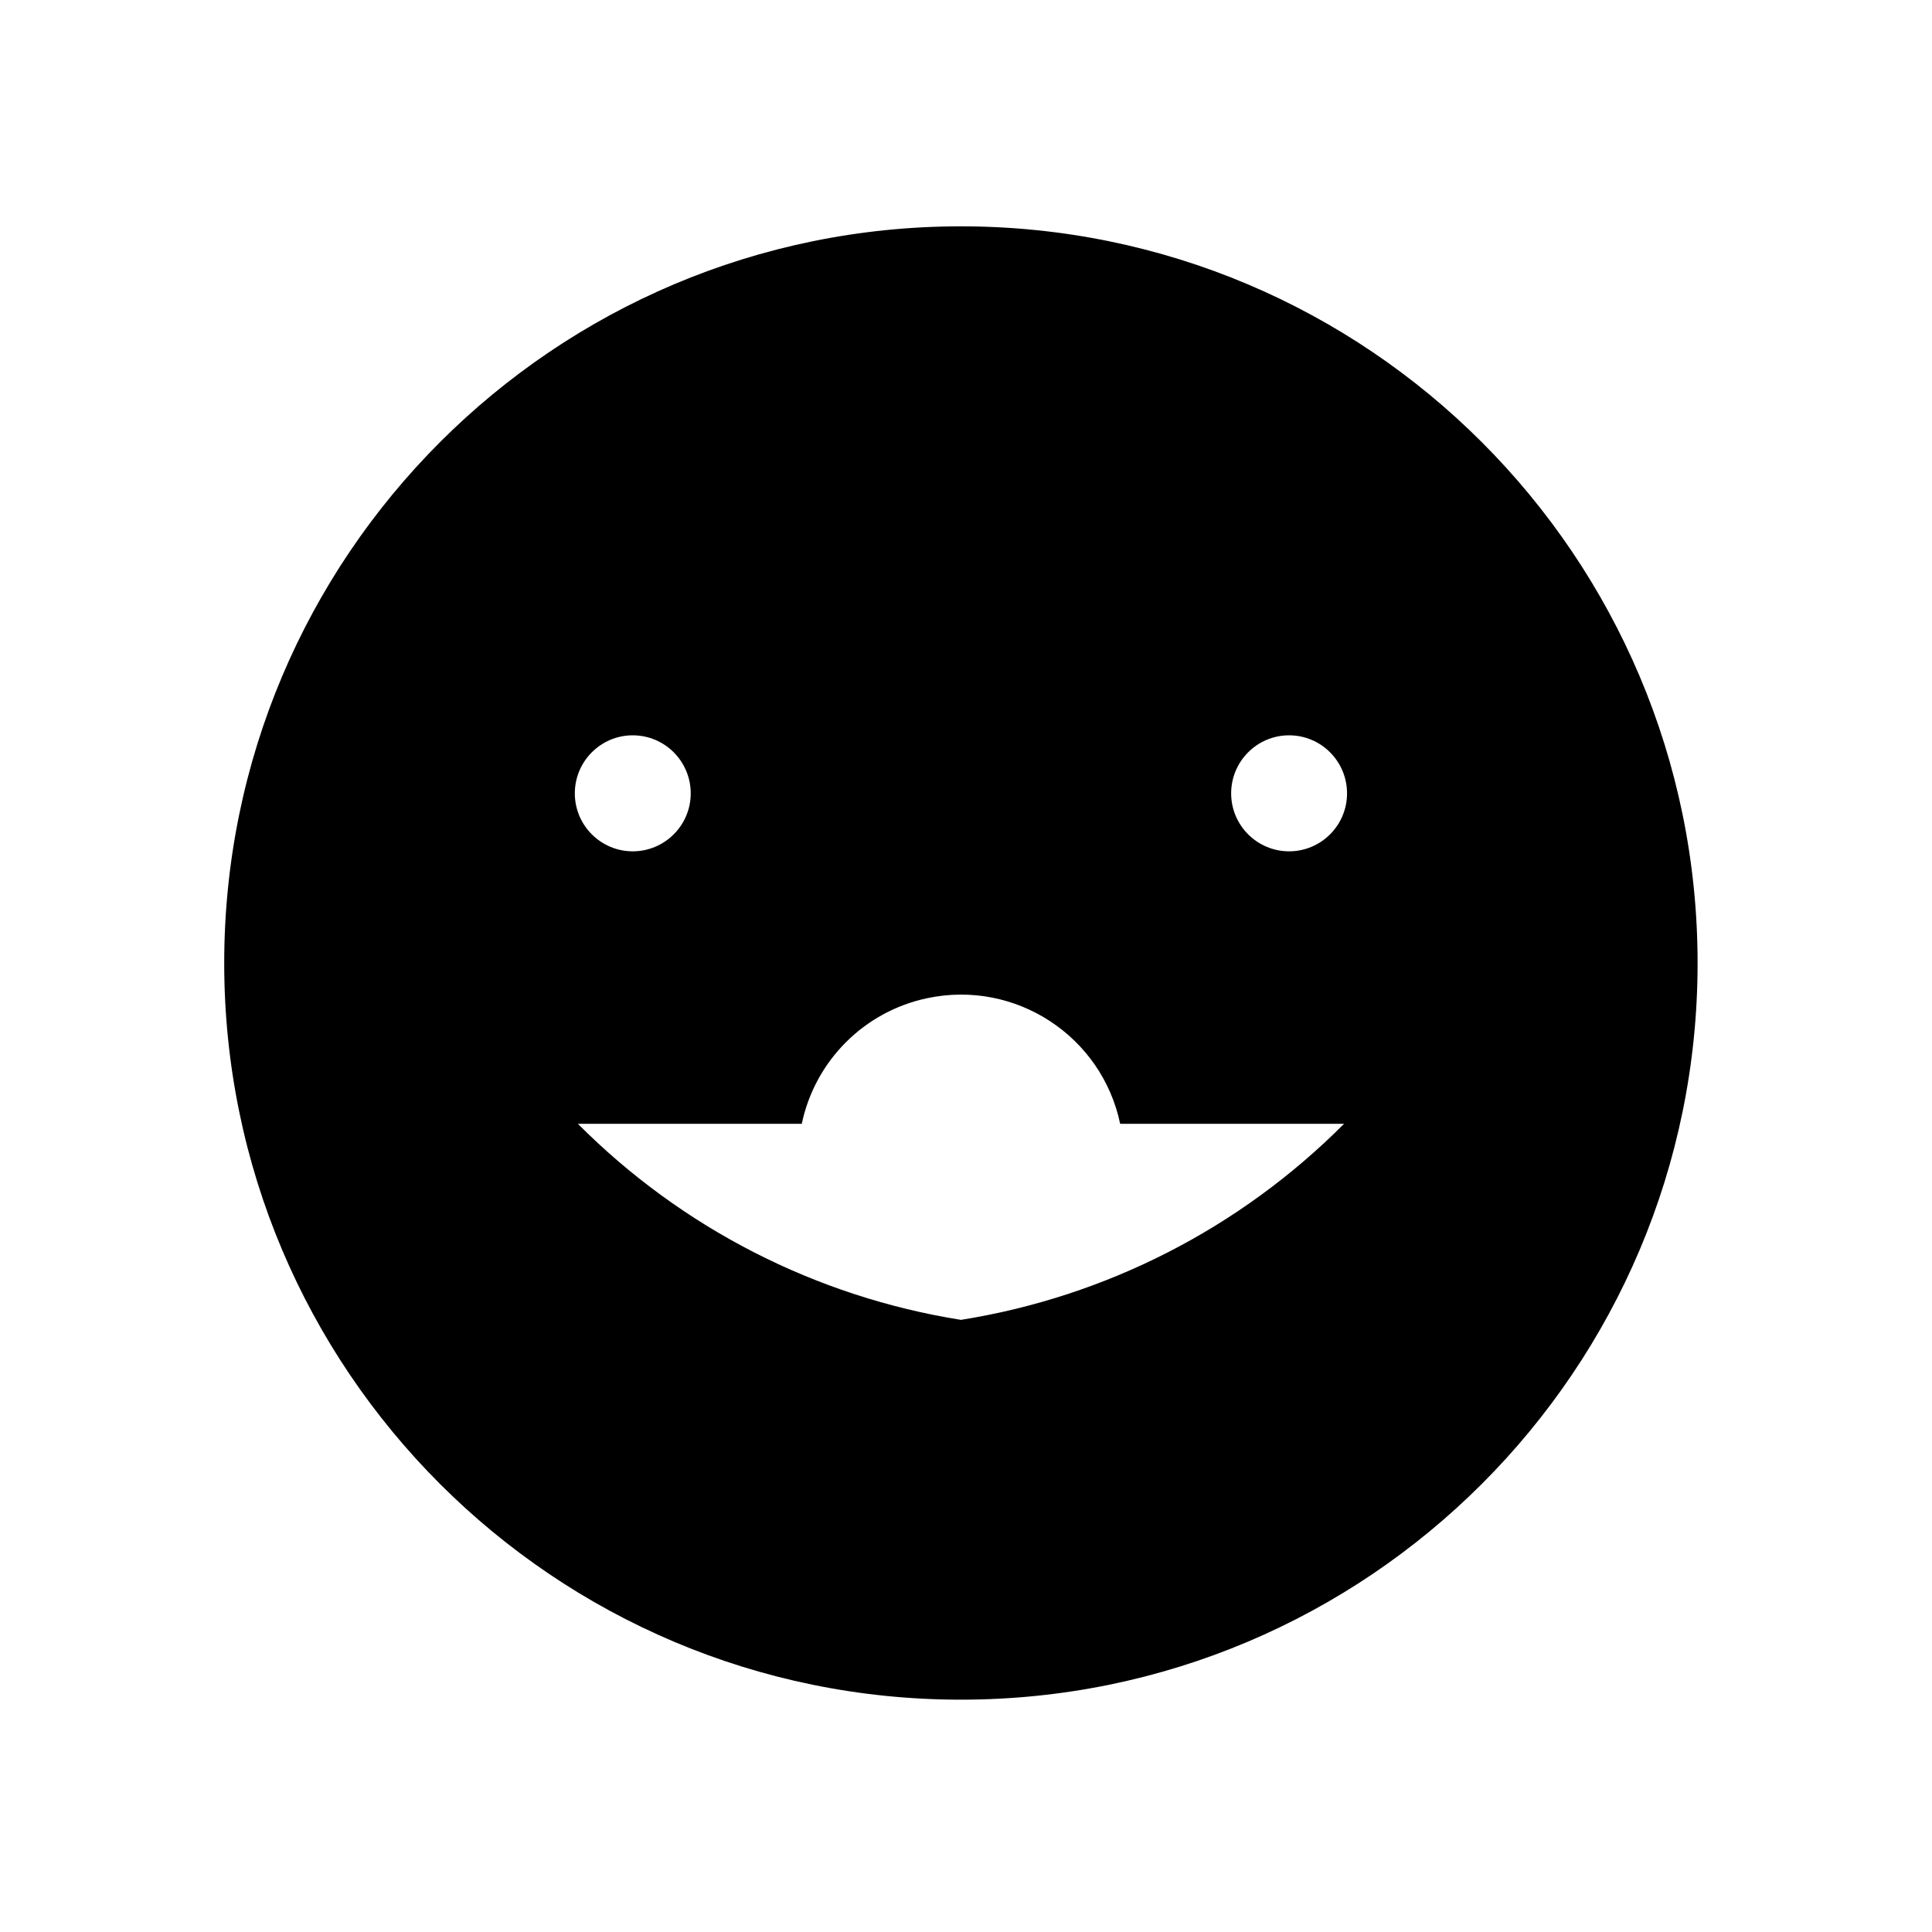 <?xml version="1.0" encoding="UTF-8"?>
<!-- The Best Svg Icon site in the world: iconSvg.co, Visit us! https://iconsvg.co -->
<svg fill="#000000" width="800px" height="800px" version="1.1" viewBox="144 144 512 512" xmlns="http://www.w3.org/2000/svg">
 <path d="m593.88 399.23c0 107.81-87.402 195.2-195.23 195.2s-195.23-87.391-195.23-195.2c0-107.8 87.402-195.25 195.23-195.25 107.83 0 195.23 87.457 195.23 195.25zm-266.83-44.973c0-8.504-6.887-15.391-15.367-15.391-8.457 0-15.348 6.887-15.348 15.391 0 8.465 6.887 15.352 15.348 15.352 8.48 0 15.367-6.891 15.367-15.352zm173.93 0c0-8.504-6.879-15.391-15.352-15.391s-15.359 6.887-15.359 15.391c0 8.465 6.887 15.352 15.359 15.352 8.477 0 15.352-6.891 15.352-15.352zm-144.5 87.566h-59.328c27.504 27.629 63.047 45.828 101.51 51.953 38.473-6.133 74.004-24.324 101.52-51.953h-59.324c-4.891-23.281-27.738-38.207-51.031-33.316-16.75 3.481-29.84 16.578-33.348 33.316z"/>
</svg>